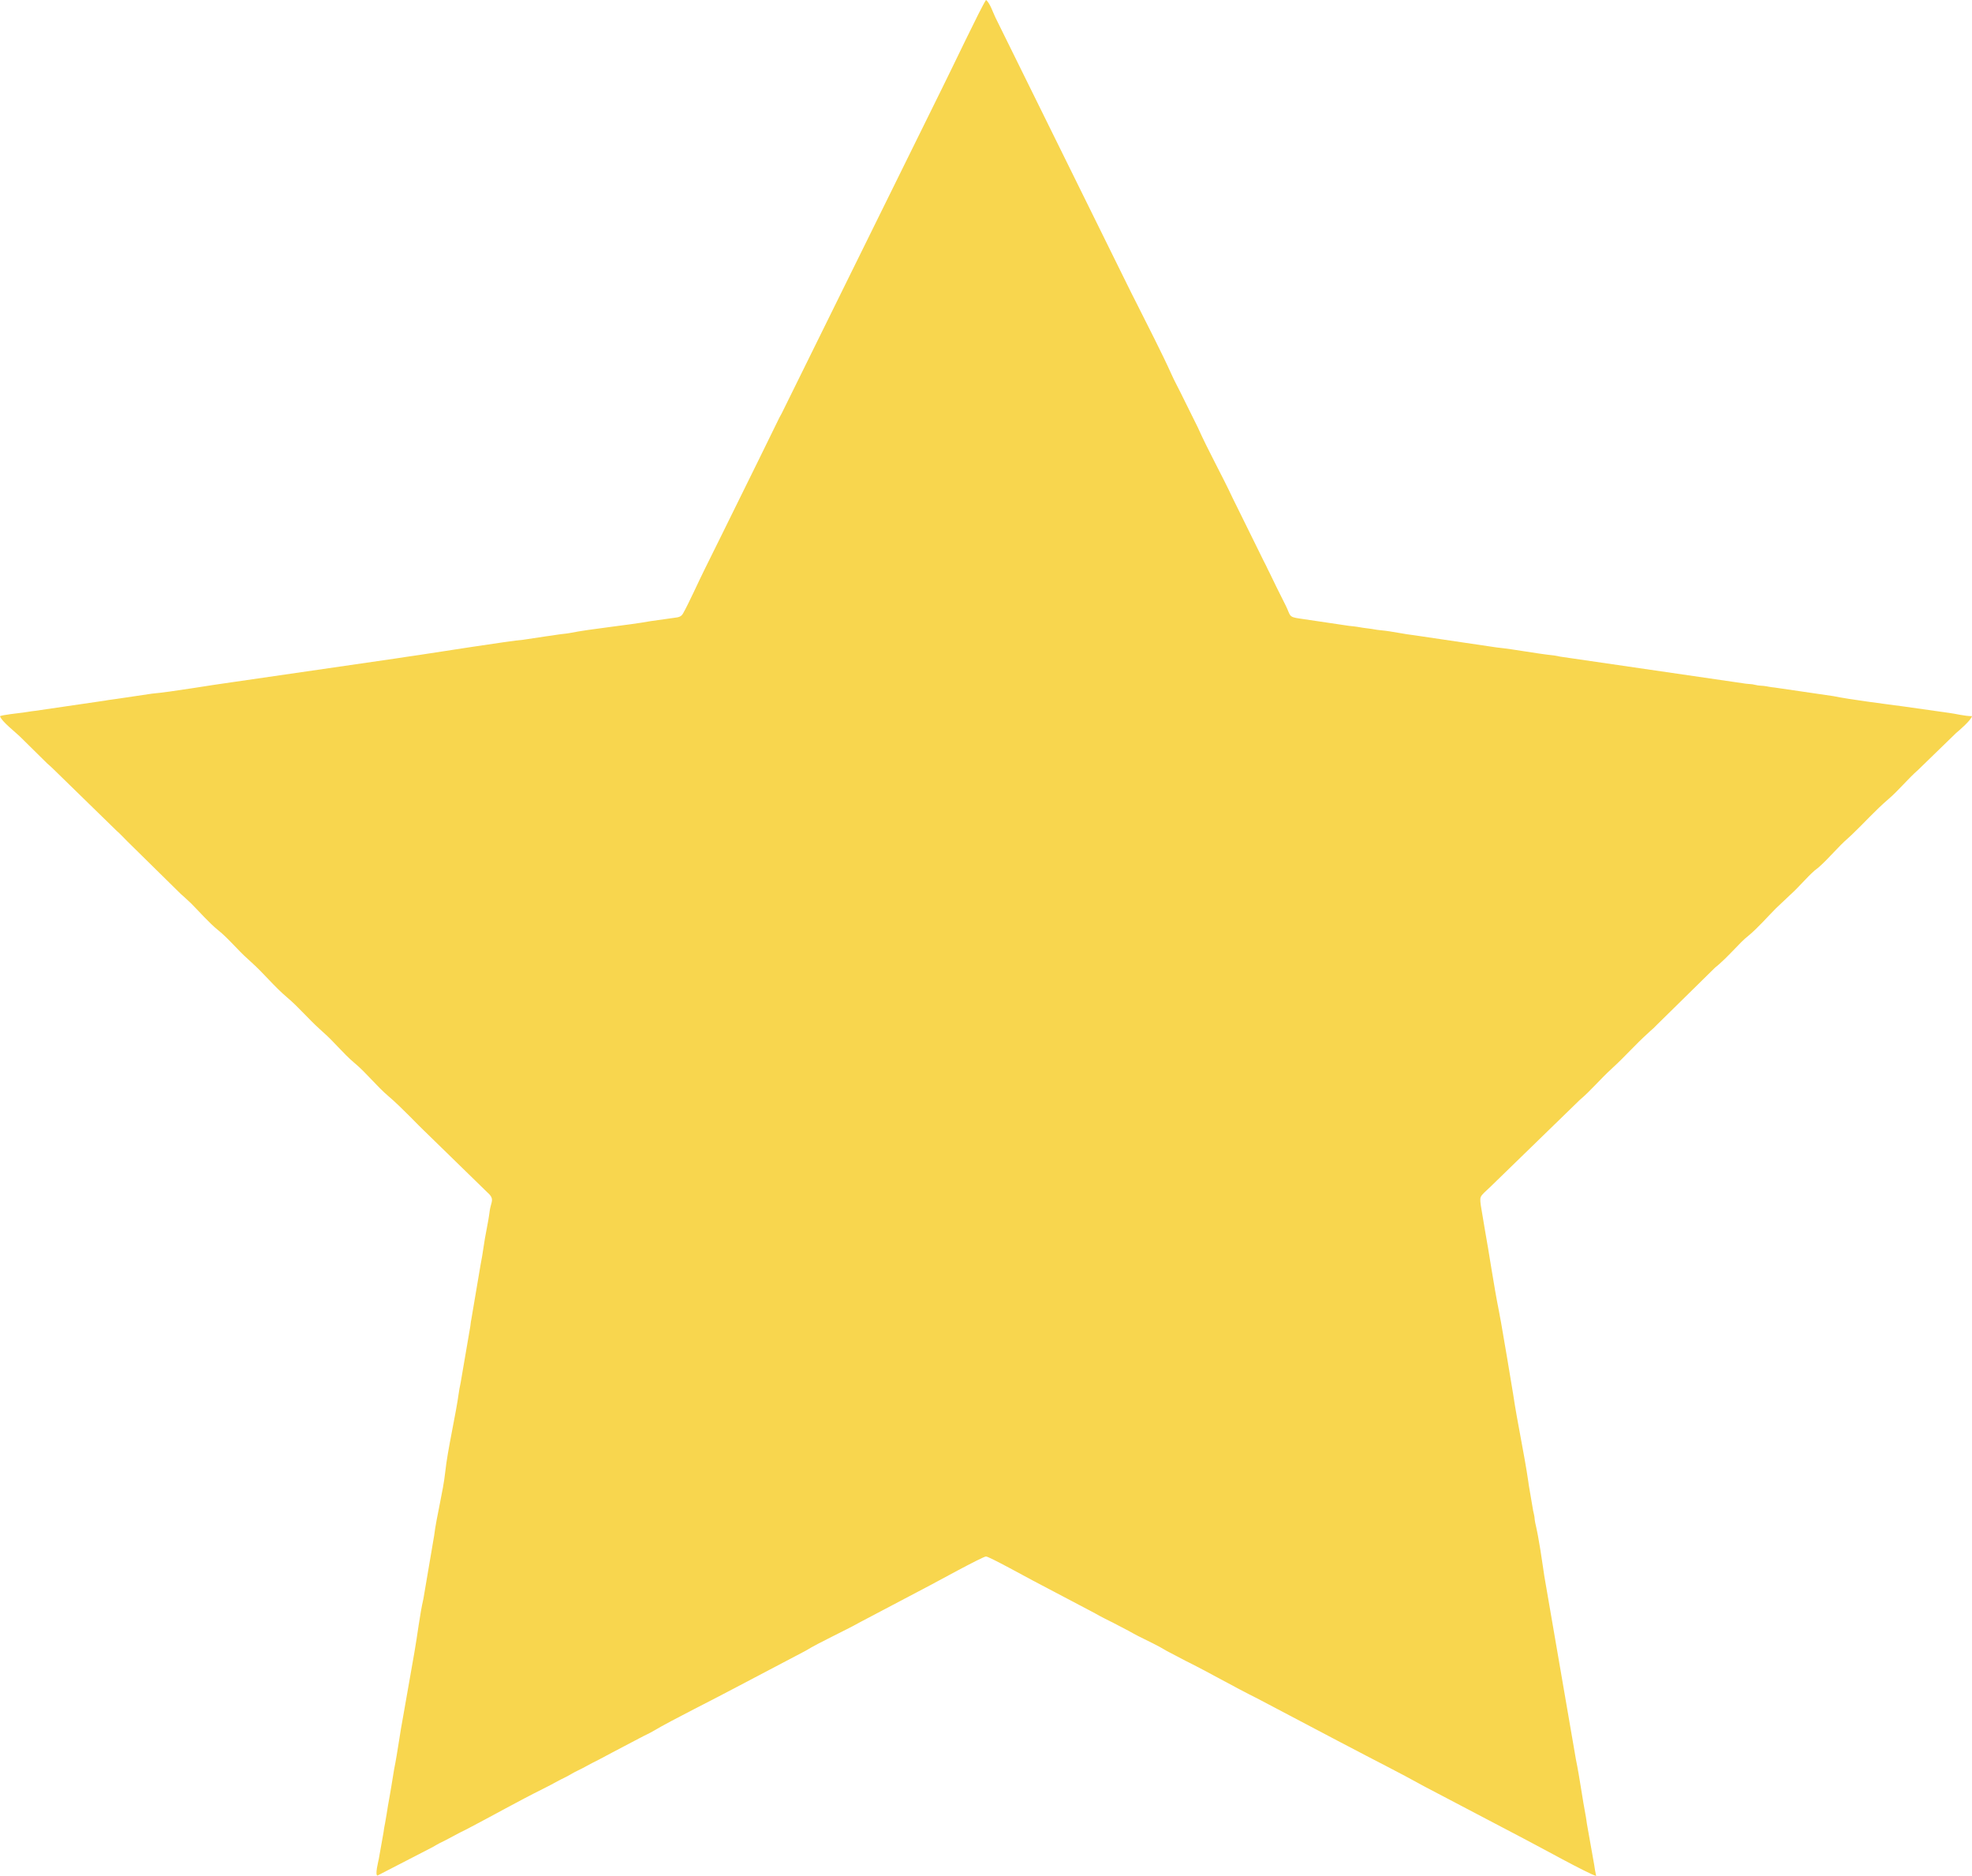 <?xml version="1.0" encoding="UTF-8"?> <svg xmlns="http://www.w3.org/2000/svg" xmlns:xlink="http://www.w3.org/1999/xlink" xml:space="preserve" width="1163.1mm" height="1106.3mm" version="1.1" style="shape-rendering:geometricPrecision; text-rendering:geometricPrecision; image-rendering:optimizeQuality; fill-rule:evenodd; clip-rule:evenodd" viewBox="0 0 44886.15 42694.24"> <defs> <style type="text/css"> .fil0 {fill:#F8D64E} </style> </defs> <g id="Слой_x0020_1">  <path class="fil0" d="M-0 16299.28c31.01,116.15 359,368.88 469.21,479.1l606.67 598.47c48.64,43.51 79.94,67.88 124.44,112.63l1450.3 1414.39c87.96,77.25 164.07,160.78 248.6,245.31l1204.84 1185.7c26.61,26.81 37.65,33.79 62.75,55.79l184.57 171.05c172.42,173.67 421.13,454.37 604.49,600.65 249.82,199.3 452.39,459.02 692.67,670.53l72 66.3c285.19,255.1 524.46,556.63 816.92,803.11 263.78,222.3 485.59,491.39 741.59,720.38l82.6 75.46c244.84,214.01 448.5,476.45 697.04,685.91 3.13,2.64 7.61,6.38 10.76,9 278.82,233.07 502.16,527.78 779.49,761.51 272.03,229.26 711.27,695.68 812.4,787.87 3.01,2.74 7.41,6.6 10.44,9.32l1420.43 1384.99c182.53,159.53 79.73,214.7 53.35,426.91 -35.18,283.05 -103.48,548.11 -140.34,827.73 -18.01,136.57 -43.24,265.58 -68.8,405.36l-208.79 1233.44c-16.57,68.74 -15.32,129.85 -31.32,205.76l-211.07 1231.17c-9.38,62.1 -25.23,110.49 -37.4,199.68 -75.76,554.95 -258.41,1313.93 -314.25,1839.22 -46.13,433.94 -196.98,1001.27 -252.42,1446.65l-244.09 1435.23c-81.58,350.03 -138.58,848.61 -204.78,1217.7l-250.94 1428.37c-78.8,407.54 -129.02,832.18 -210.42,1231.82l-66.44 407.71c-18.57,124.13 -51.52,286.78 -73.59,420.33 -22.7,137.36 -39.55,259.89 -67.51,406.65 -16.74,87.86 -21.53,101.16 -34.19,202.88l-107.14 604.1c-10.81,59.37 -92.25,369.6 -30.01,378.32l1259.82 -649.99c61.5,-33.12 85.22,-53.01 151.13,-85.94 60.69,-30.33 97.77,-48.62 158.3,-78.79 115.98,-57.81 199.52,-109.98 309.49,-164.66 52.55,-26.13 106.53,-51.79 158.32,-78.75 583.69,-303.85 1154.92,-629.78 1744.84,-922.27 113.61,-56.33 208.18,-106.85 310.54,-163.61 104.04,-57.7 208.15,-100.05 311.3,-162.86 103.45,-62.99 202.86,-101.81 311.72,-162.43 112.89,-62.87 212.8,-114.15 324.31,-169.6 109.98,-54.69 193.51,-106.86 309.49,-164.66l621.71 -326.59c109.17,-59.64 214.24,-102.85 324.84,-169.07 382.94,-229.31 1412.14,-739.47 1875.61,-989.07l1566.5 -824.03c340.91,-207.59 877.57,-447.22 1256.69,-659.68l1578.65 -831.63c66.98,-33.68 1203.77,-658.35 1277.77,-658.35 68.54,0 971.18,498.54 1070.01,550.01l1307.13 688.27c87.36,43.8 136.24,74.73 217.42,118.44 149.82,80.68 286.16,142.11 430.83,221.13 75.93,41.47 141.98,72.07 220.75,115.11 78.55,42.93 137.13,77.81 217.59,118.27 219.19,110.23 440.46,211.2 649.39,338.43l427.59 224.37c550.42,272.43 1081.94,583.27 1632.87,856.43l1837.41 967.99c84.29,42.12 138.27,71.53 220.6,115.25 576.53,306.18 1162.4,595.43 1733.75,913.61l2280.03 1197.09c274.71,139.72 1475.59,806.97 1643.27,846.04 -20.84,-89.46 -29.09,-145.17 -45.04,-251.31l-166.86 -939.51c-9.32,-56.09 -12.62,-100.5 -19.89,-138.17 -84.8,-439.6 -140.67,-892.58 -230.81,-1329.96l-717.47 -4162.42c-60.3,-397.98 -115.85,-824.28 -207.13,-1215.35 -12.09,-51.83 -9.87,-69.59 -18.56,-139.49 -5.78,-46.53 -17.99,-77.02 -28.08,-129.97l-89.17 -523.28c-10.76,-53.22 -11.24,-71.14 -20.89,-137.16 -98.84,-676.05 -247.01,-1328.96 -347.14,-2003.9l-90.15 -542.06c-10.61,-70.92 -28.29,-177.95 -45.16,-270.95l-138.64 -809.68c-19.5,-92.52 -31.2,-176.26 -49.48,-266.62 -114.57,-566.26 -215.84,-1282.06 -322.84,-1870.14l-90.68 -541.85c-28.04,-243.73 -20.47,-166.9 360.97,-548.35l1893.51 -1840.46c248.62,-209.53 466.42,-472.91 708.82,-693.88l40.61 -38.41c274.92,-250.61 521.08,-533.93 798.46,-782.05l51.05 -47.73c3.01,-2.74 7.4,-6.6 10.44,-9.32l73.16 -65.14c31.41,-30.31 47.99,-48.31 78.84,-79.21l1315.24 -1292.62c3.08,-2.69 7.59,-6.41 10.69,-9.06l75.31 -62.99c182.2,-158.97 344.41,-340.97 515.1,-512.23 66.66,-66.88 94.87,-88.72 167.05,-149.05 220.26,-184.12 419.96,-418.17 623.21,-621.45l325.09 -307.11c193.86,-172.56 359.37,-380.57 554.21,-552.16 39.28,-34.59 49.32,-34.85 88.6,-69.45 235.56,-207.43 437.41,-462.53 674.35,-669.09l82.59 -75.47c279.62,-266.27 537.55,-557.28 831.33,-808.46 237.47,-203.04 440.98,-459.43 677.25,-666.19l862.03 -837.03c89.89,-75.14 339.04,-290.79 364.52,-386.22 -171.29,0 -364.34,-54.17 -519.06,-73.63l-1055.82 -149.31c-373.14,-49.54 -1214.62,-156.09 -1584.27,-233.31l-1327.23 -194c-113.29,-10.01 -170.68,-28.72 -258.22,-38.12 -48.3,-5.19 -78.82,-3.18 -127.37,-10.92 -36.56,-5.83 -110.61,-23.74 -131.53,-26.52 -52.64,-6.99 -92.39,-4.61 -145.06,-13l-4224.74 -615.55c-55.72,-10.22 -88.96,-20.82 -132.55,-25.5 -454.89,-48.86 -856.02,-134.52 -1317.45,-184.03l-1858.77 -274.92c-246.84,-26.97 -526.57,-93.87 -773.51,-115.52 -120.86,-10.6 -174.3,-28.63 -276.44,-39.65 -99.46,-10.74 -172.74,-23.66 -258.11,-38.24 -87.36,-14.92 -172.27,-16.74 -262.96,-33.39l-1049.49 -155.64c-263.07,-36.5 -203.52,-65.46 -318,-294.44 -71.43,-142.87 -135.52,-271.04 -204.15,-408.31l-148.28 -306.12c-15.7,-33.63 -37.65,-73.99 -52.69,-105.36 -34.55,-72.07 -61.69,-132.04 -98.19,-198.16l-593.63 -1204.21c-30.14,-66.27 -69.06,-134.7 -104.78,-211.32 -257.06,-551.42 -554.62,-1072.97 -802.52,-1627.53l-399.42 -805.73c-68.63,-137.26 -134.31,-256.77 -196.56,-396.14 -206.98,-463.45 -562.53,-1152.48 -800.99,-1629.06 -69.86,-139.62 -136.76,-266.63 -204.41,-408.04l-3002.75 -6085.26c-50.95,-101.15 -124.74,-332.89 -214.1,-398.36 -124.17,185.43 -804.83,1621.97 -997.73,2005.27l-3648.63 7395.28c-16.48,34.63 -35.27,63.4 -55.74,102.31l-500.37 1020.88c-137.53,275.06 -260.69,530.04 -398.29,806.87 -274.16,551.59 -528.79,1079.71 -803.49,1626.57 -118.94,236.79 -377.23,808.66 -493.45,1008.05 -45.35,77.8 -107.31,84.42 -200.03,96.32l-536.9 75.54c-517.56,94.5 -1353.38,172.52 -1842.93,271 -75.59,15.2 -189.47,21.55 -279.17,36.93 -79.91,13.71 -170.24,25.52 -258.79,37.56l-515.03 77.65c-312.36,24.02 -1988.1,290.74 -2378.39,347.98 -193.06,28.31 -349.26,50.05 -533.11,79.34l-3692.22 535.63c-500.67,66.32 -1396.08,224.26 -1849.88,264.04l-808.61 119.94c-79.11,13.39 -174.75,20.99 -257.96,38.38l-1585.66 231.92c-119.18,12.56 -184.44,28.48 -276.5,39.6 -105.8,12.79 -471.09,53.89 -530.2,82.25z"></path> </g> </svg> 